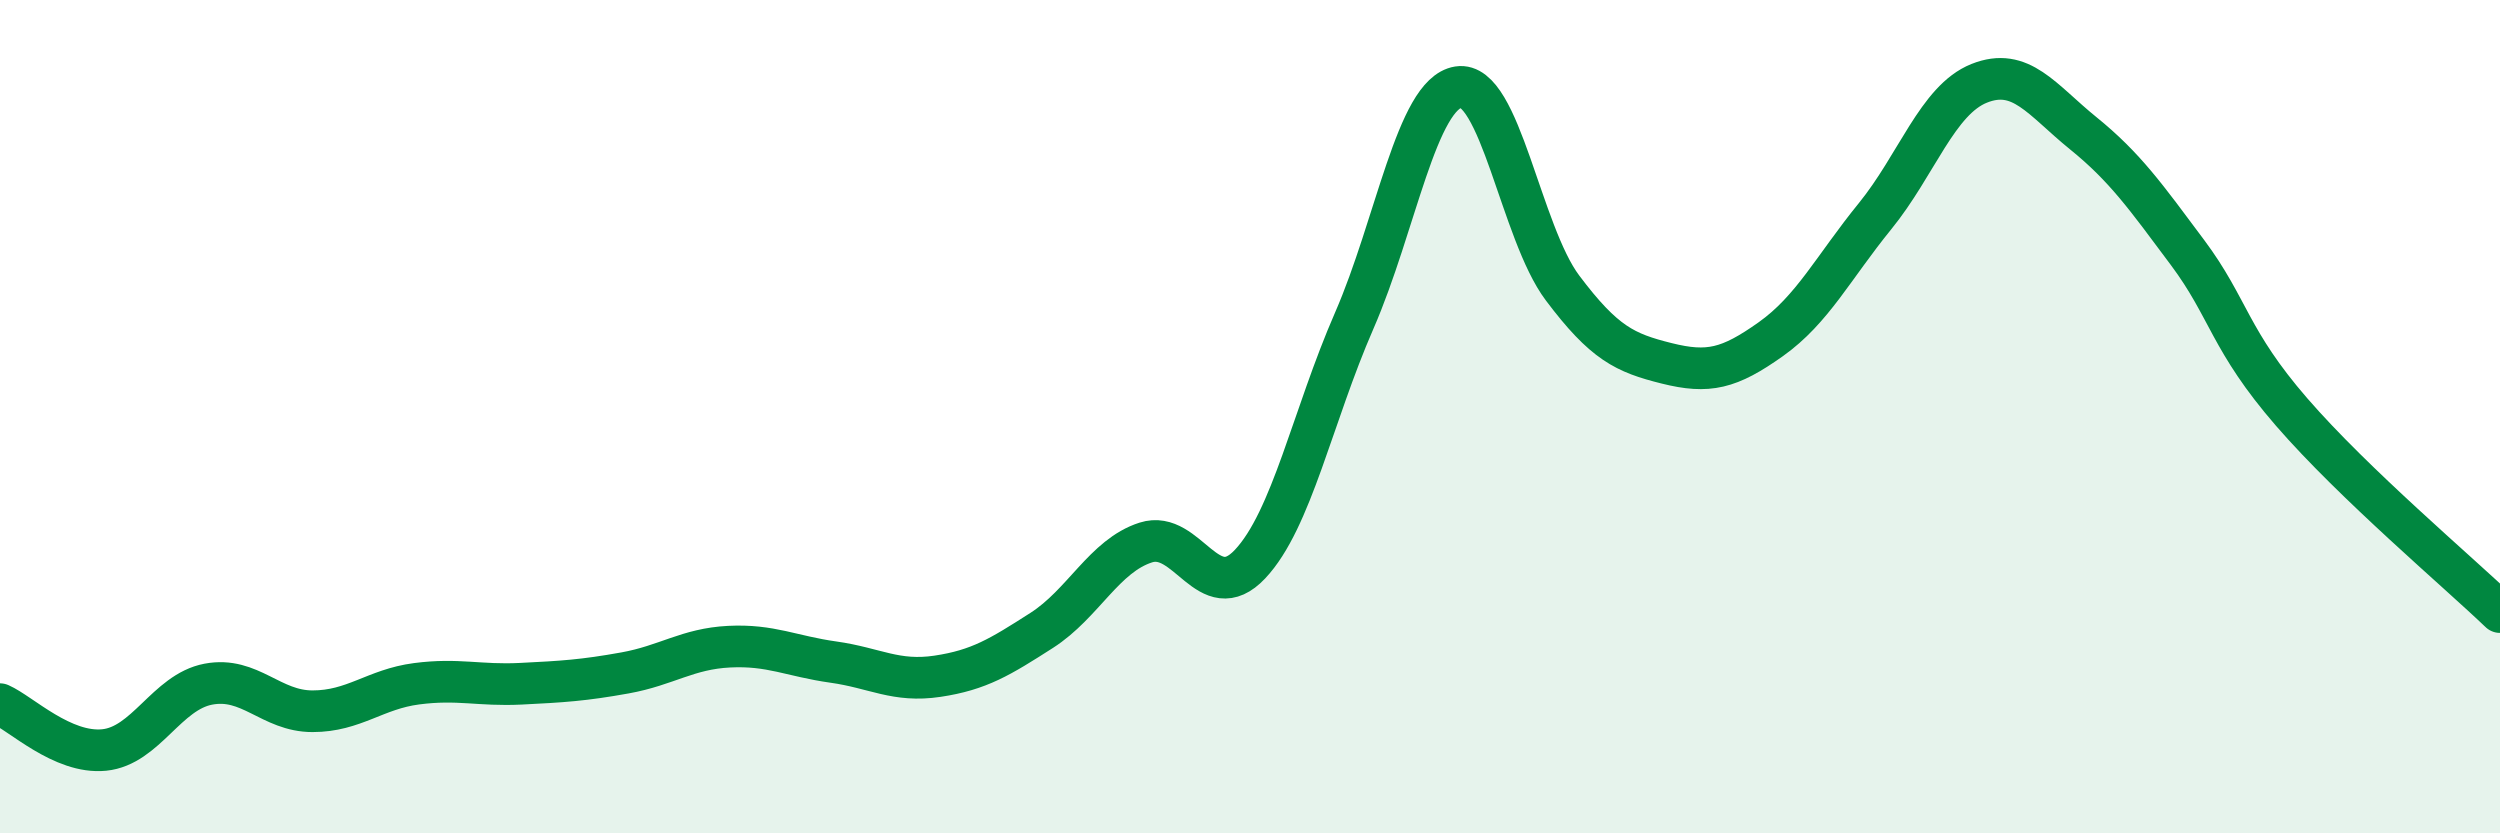 
    <svg width="60" height="20" viewBox="0 0 60 20" xmlns="http://www.w3.org/2000/svg">
      <path
        d="M 0,16.9 C 0.5,17.12 1.5,18.1 2.5,18 C 3.5,17.9 4,16.61 5,16.42 C 6,16.23 6.5,17.07 7.5,17.07 C 8.5,17.07 9,16.54 10,16.41 C 11,16.28 11.5,16.46 12.5,16.41 C 13.5,16.36 14,16.33 15,16.15 C 16,15.97 16.5,15.57 17.5,15.52 C 18.5,15.47 19,15.75 20,15.89 C 21,16.03 21.5,16.38 22.5,16.23 C 23.5,16.08 24,15.77 25,15.13 C 26,14.49 26.5,13.34 27.5,13.02 C 28.5,12.7 29,14.6 30,13.54 C 31,12.48 31.5,9.99 32.5,7.7 C 33.5,5.41 34,2.25 35,2.09 C 36,1.93 36.5,5.58 37.5,6.91 C 38.5,8.24 39,8.47 40,8.72 C 41,8.97 41.5,8.85 42.5,8.14 C 43.5,7.43 44,6.42 45,5.19 C 46,3.96 46.5,2.4 47.5,2 C 48.5,1.6 49,2.39 50,3.2 C 51,4.01 51.5,4.72 52.5,6.06 C 53.5,7.4 53.5,8.16 55,9.89 C 56.5,11.62 59,13.73 60,14.69L60 20L0 20Z"
        fill="#008740"
        opacity="0.1"
        stroke-linecap="round"
        stroke-linejoin="round"
      />
      <path
        d="M 0,16.9 C 0.5,17.12 1.5,18.1 2.5,18 C 3.5,17.9 4,16.61 5,16.42 C 6,16.23 6.5,17.07 7.5,17.07 C 8.5,17.07 9,16.54 10,16.41 C 11,16.28 11.5,16.46 12.5,16.41 C 13.5,16.36 14,16.33 15,16.15 C 16,15.97 16.5,15.57 17.5,15.52 C 18.5,15.47 19,15.75 20,15.89 C 21,16.03 21.5,16.38 22.5,16.23 C 23.5,16.08 24,15.77 25,15.13 C 26,14.49 26.5,13.34 27.5,13.02 C 28.5,12.7 29,14.6 30,13.54 C 31,12.48 31.5,9.99 32.5,7.7 C 33.5,5.41 34,2.25 35,2.09 C 36,1.93 36.5,5.58 37.5,6.91 C 38.5,8.24 39,8.47 40,8.72 C 41,8.97 41.5,8.85 42.5,8.14 C 43.5,7.43 44,6.42 45,5.19 C 46,3.96 46.5,2.4 47.5,2 C 48.5,1.6 49,2.39 50,3.2 C 51,4.01 51.5,4.72 52.5,6.06 C 53.5,7.4 53.5,8.16 55,9.89 C 56.5,11.62 59,13.73 60,14.69"
        stroke="#008740"
        stroke-width="1"
        fill="none"
        stroke-linecap="round"
        stroke-linejoin="round"
      />
    </svg>
  